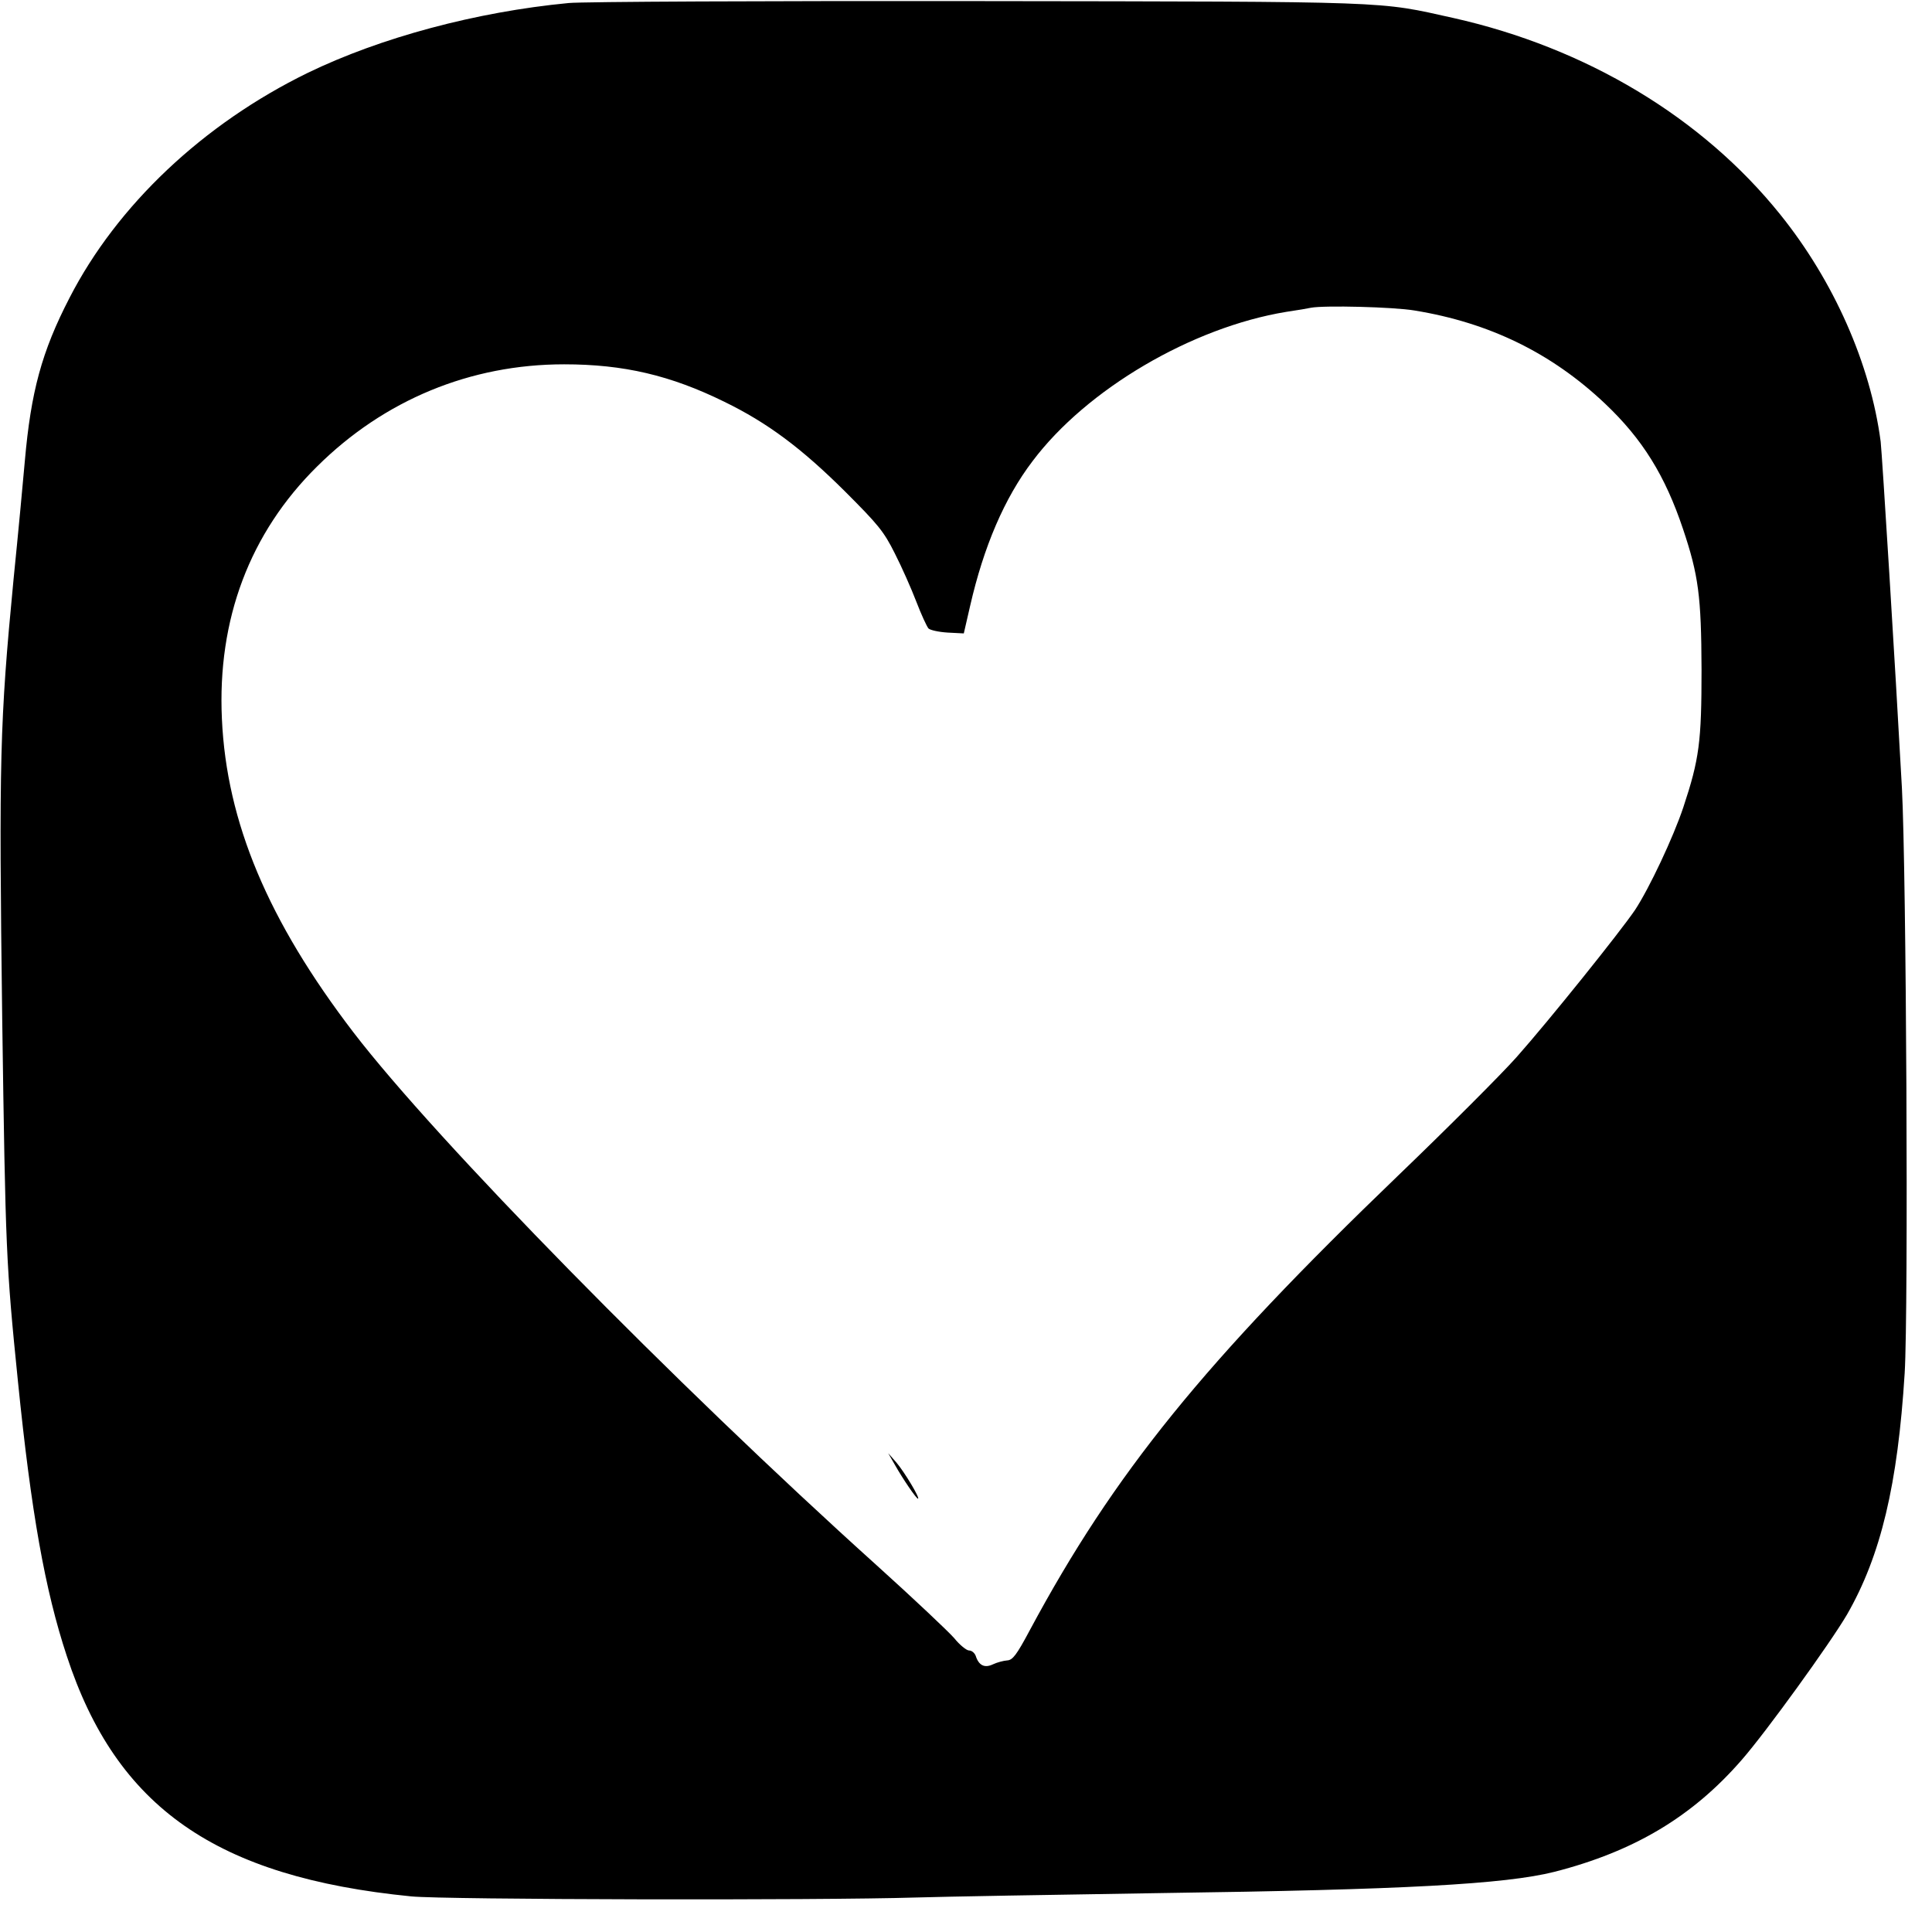 <?xml version="1.0" standalone="no"?>
<!DOCTYPE svg PUBLIC "-//W3C//DTD SVG 20010904//EN"
 "http://www.w3.org/TR/2001/REC-SVG-20010904/DTD/svg10.dtd">
<svg version="1.0" xmlns="http://www.w3.org/2000/svg"
 width="700pt" height="700pt" viewBox="0 0 700 700"
 preserveAspectRatio="xMidYMid meet">
<g transform="translate(0,700) scale(0.1,-0.1)"
fill="#000000" stroke="none">
<path d="M2060 6989 c-335 -32 -681 -125 -945 -253 -379 -185 -691 -480 -863
-815 -101 -195 -140 -341 -162 -591 -6 -69 -24 -262 -41 -430 -50 -520 -53
-651 -41 -1590 12 -842 14 -891 57 -1315 48 -475 98 -756 177 -995 180 -549
541 -801 1248 -871 118 -12 1478 -15 1830 -4 96 3 495 10 885 16 881 12 1248
32 1427 77 289 74 500 200 679 406 89 102 320 422 381 526 123 214 184 472
209 875 14 231 6 1818 -10 2120 -24 440 -72 1213 -77 1255 -37 282 -170 582
-364 823 -283 352 -703 604 -1185 712 -275 61 -202 59 -1720 61 -765 1 -1433
-2 -1485 -7z m3065 -1114 c271 -44 497 -154 691 -338 135 -128 217 -260 282
-454 56 -167 66 -243 67 -508 0 -263 -8 -325 -66 -500 -36 -108 -123 -293
-175 -372 -55 -81 -311 -400 -429 -533 -55 -62 -248 -255 -430 -430 -703 -676
-1029 -1079 -1333 -1645 -49 -92 -63 -110 -83 -111 -13 -1 -36 -7 -51 -14 -31
-15 -52 -4 -63 31 -4 10 -14 19 -24 19 -9 0 -34 20 -54 45 -21 24 -147 143
-280 263 -736 663 -1597 1541 -1896 1931 -310 405 -460 762 -477 1136 -17 361
101 674 345 915 243 241 555 370 895 370 216 0 386 -40 581 -136 156 -76 279
-168 436 -324 121 -121 141 -145 181 -225 25 -49 60 -128 78 -175 18 -47 38
-90 44 -97 6 -6 37 -13 70 -15 l58 -3 23 100 c49 214 124 390 226 524 196 261
578 485 919 541 41 6 82 13 90 15 48 9 298 3 375 -10z"/>
<path d="M3241 1695 c31 -55 79 -125 85 -125 9 0 -49 97 -79 132 l-29 33 23
-40z"/>
</g>
</svg>
